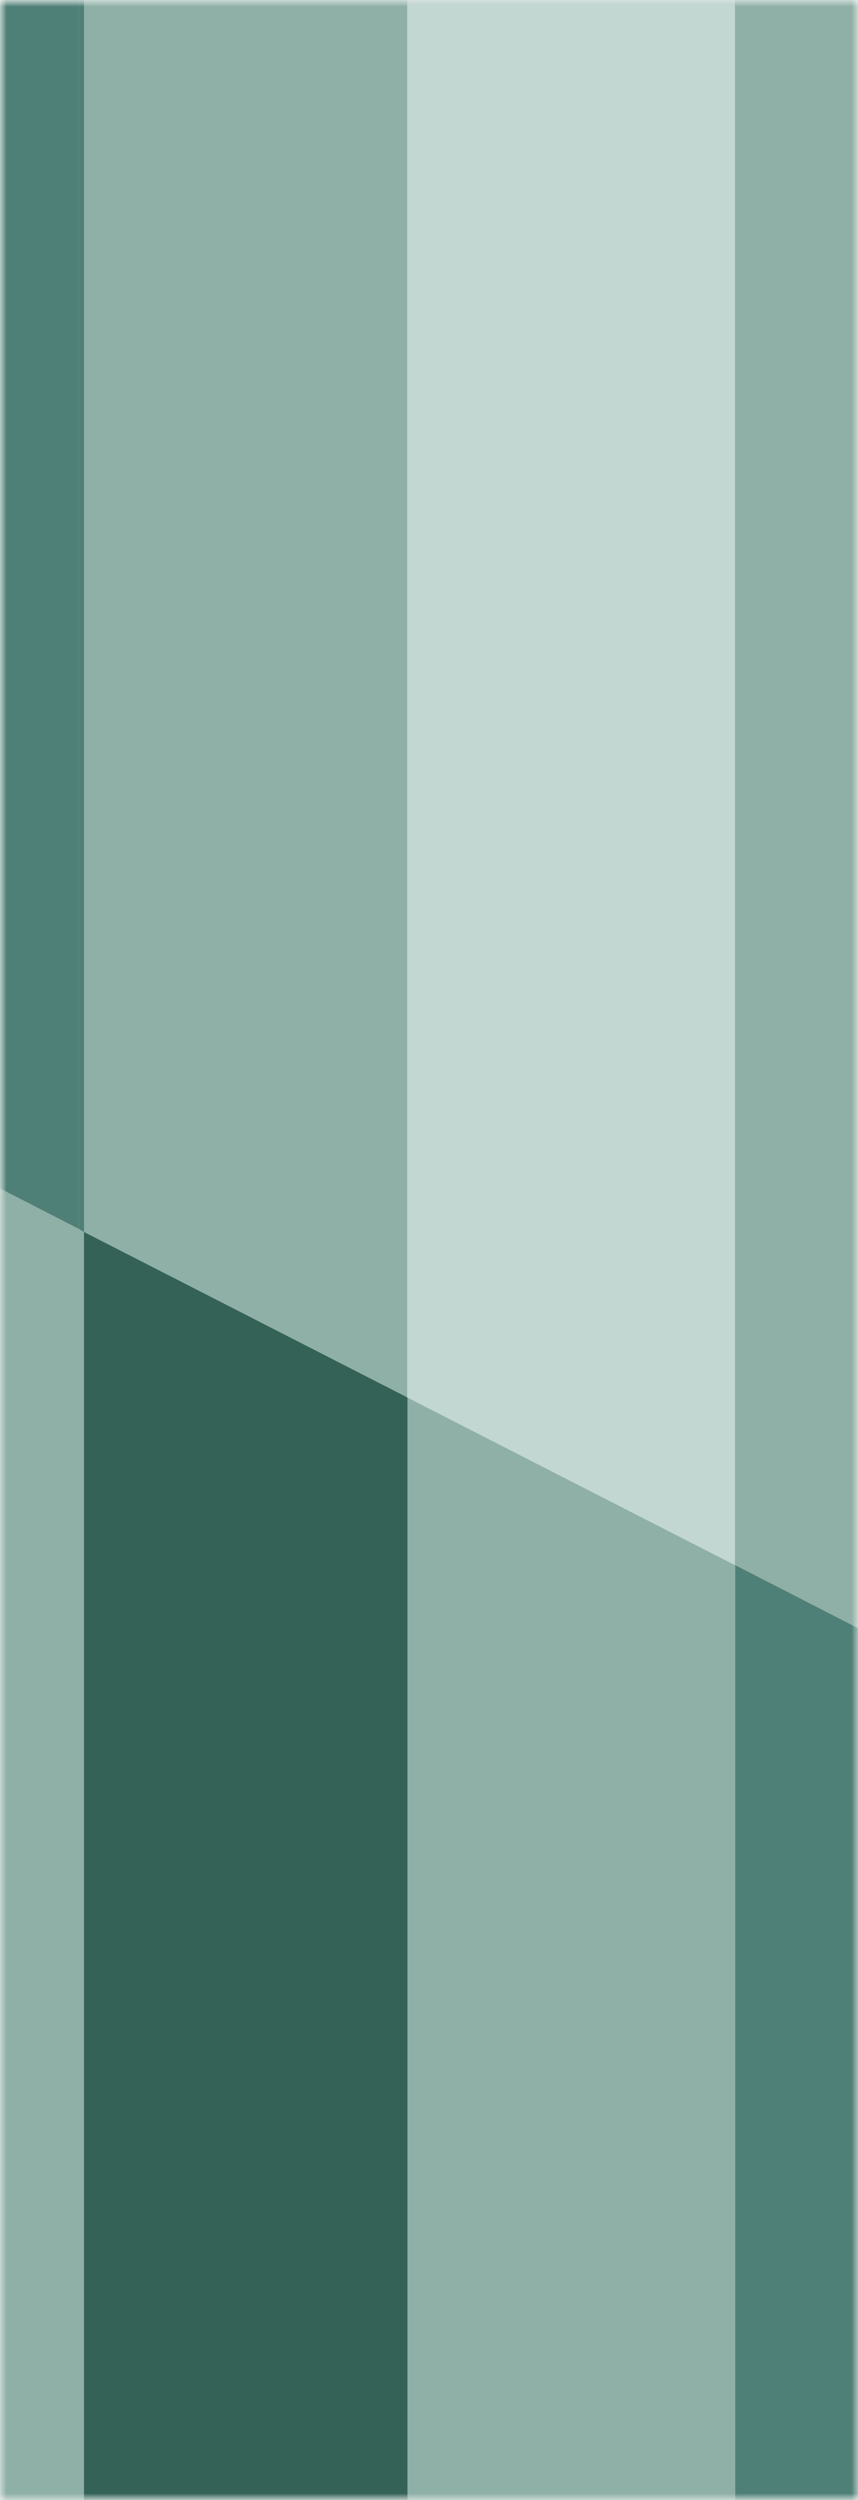 <svg width="68" height="198" viewBox="0 0 68 198" fill="none" xmlns="http://www.w3.org/2000/svg">
<mask id="mask0_2668_6783" style="mask-type:alpha" maskUnits="userSpaceOnUse" x="0" y="0" width="68" height="198">
<rect width="68" height="198" fill="#D9D9D9"/>
</mask>
<g mask="url(#mask0_2668_6783)">
<rect y="198" width="198" height="103" transform="rotate(-90 0 198)" fill="#8FB0A6"/>
<mask id="mask1_2668_6783" style="mask-type:alpha" maskUnits="userSpaceOnUse" x="0" y="0" width="103" height="198">
<rect y="198" width="198" height="103" transform="rotate(-90 0 198)" fill="#C2D6D2"/>
</mask>
<g mask="url(#mask1_2668_6783)">
<path d="M58.273 123.956V223.845H84.335V137.32L58.273 123.956Z" fill="#4F8077"/>
<path d="M6.656 97.569V223.844H32.293V110.676L6.656 97.569Z" fill="#356257"/>
<path d="M32.273 -12V110.677L58.25 123.956V-12H32.273Z" fill="#C2D6D2"/>
<path d="M-19.32 -12V84.206L6.231 97.313V-12H-19.32Z" fill="#4F8077"/>
<path d="M6.238 -12V97.313L6.661 97.57V-12H6.238Z" fill="#4F8077"/>
</g>
</g>
</svg>
